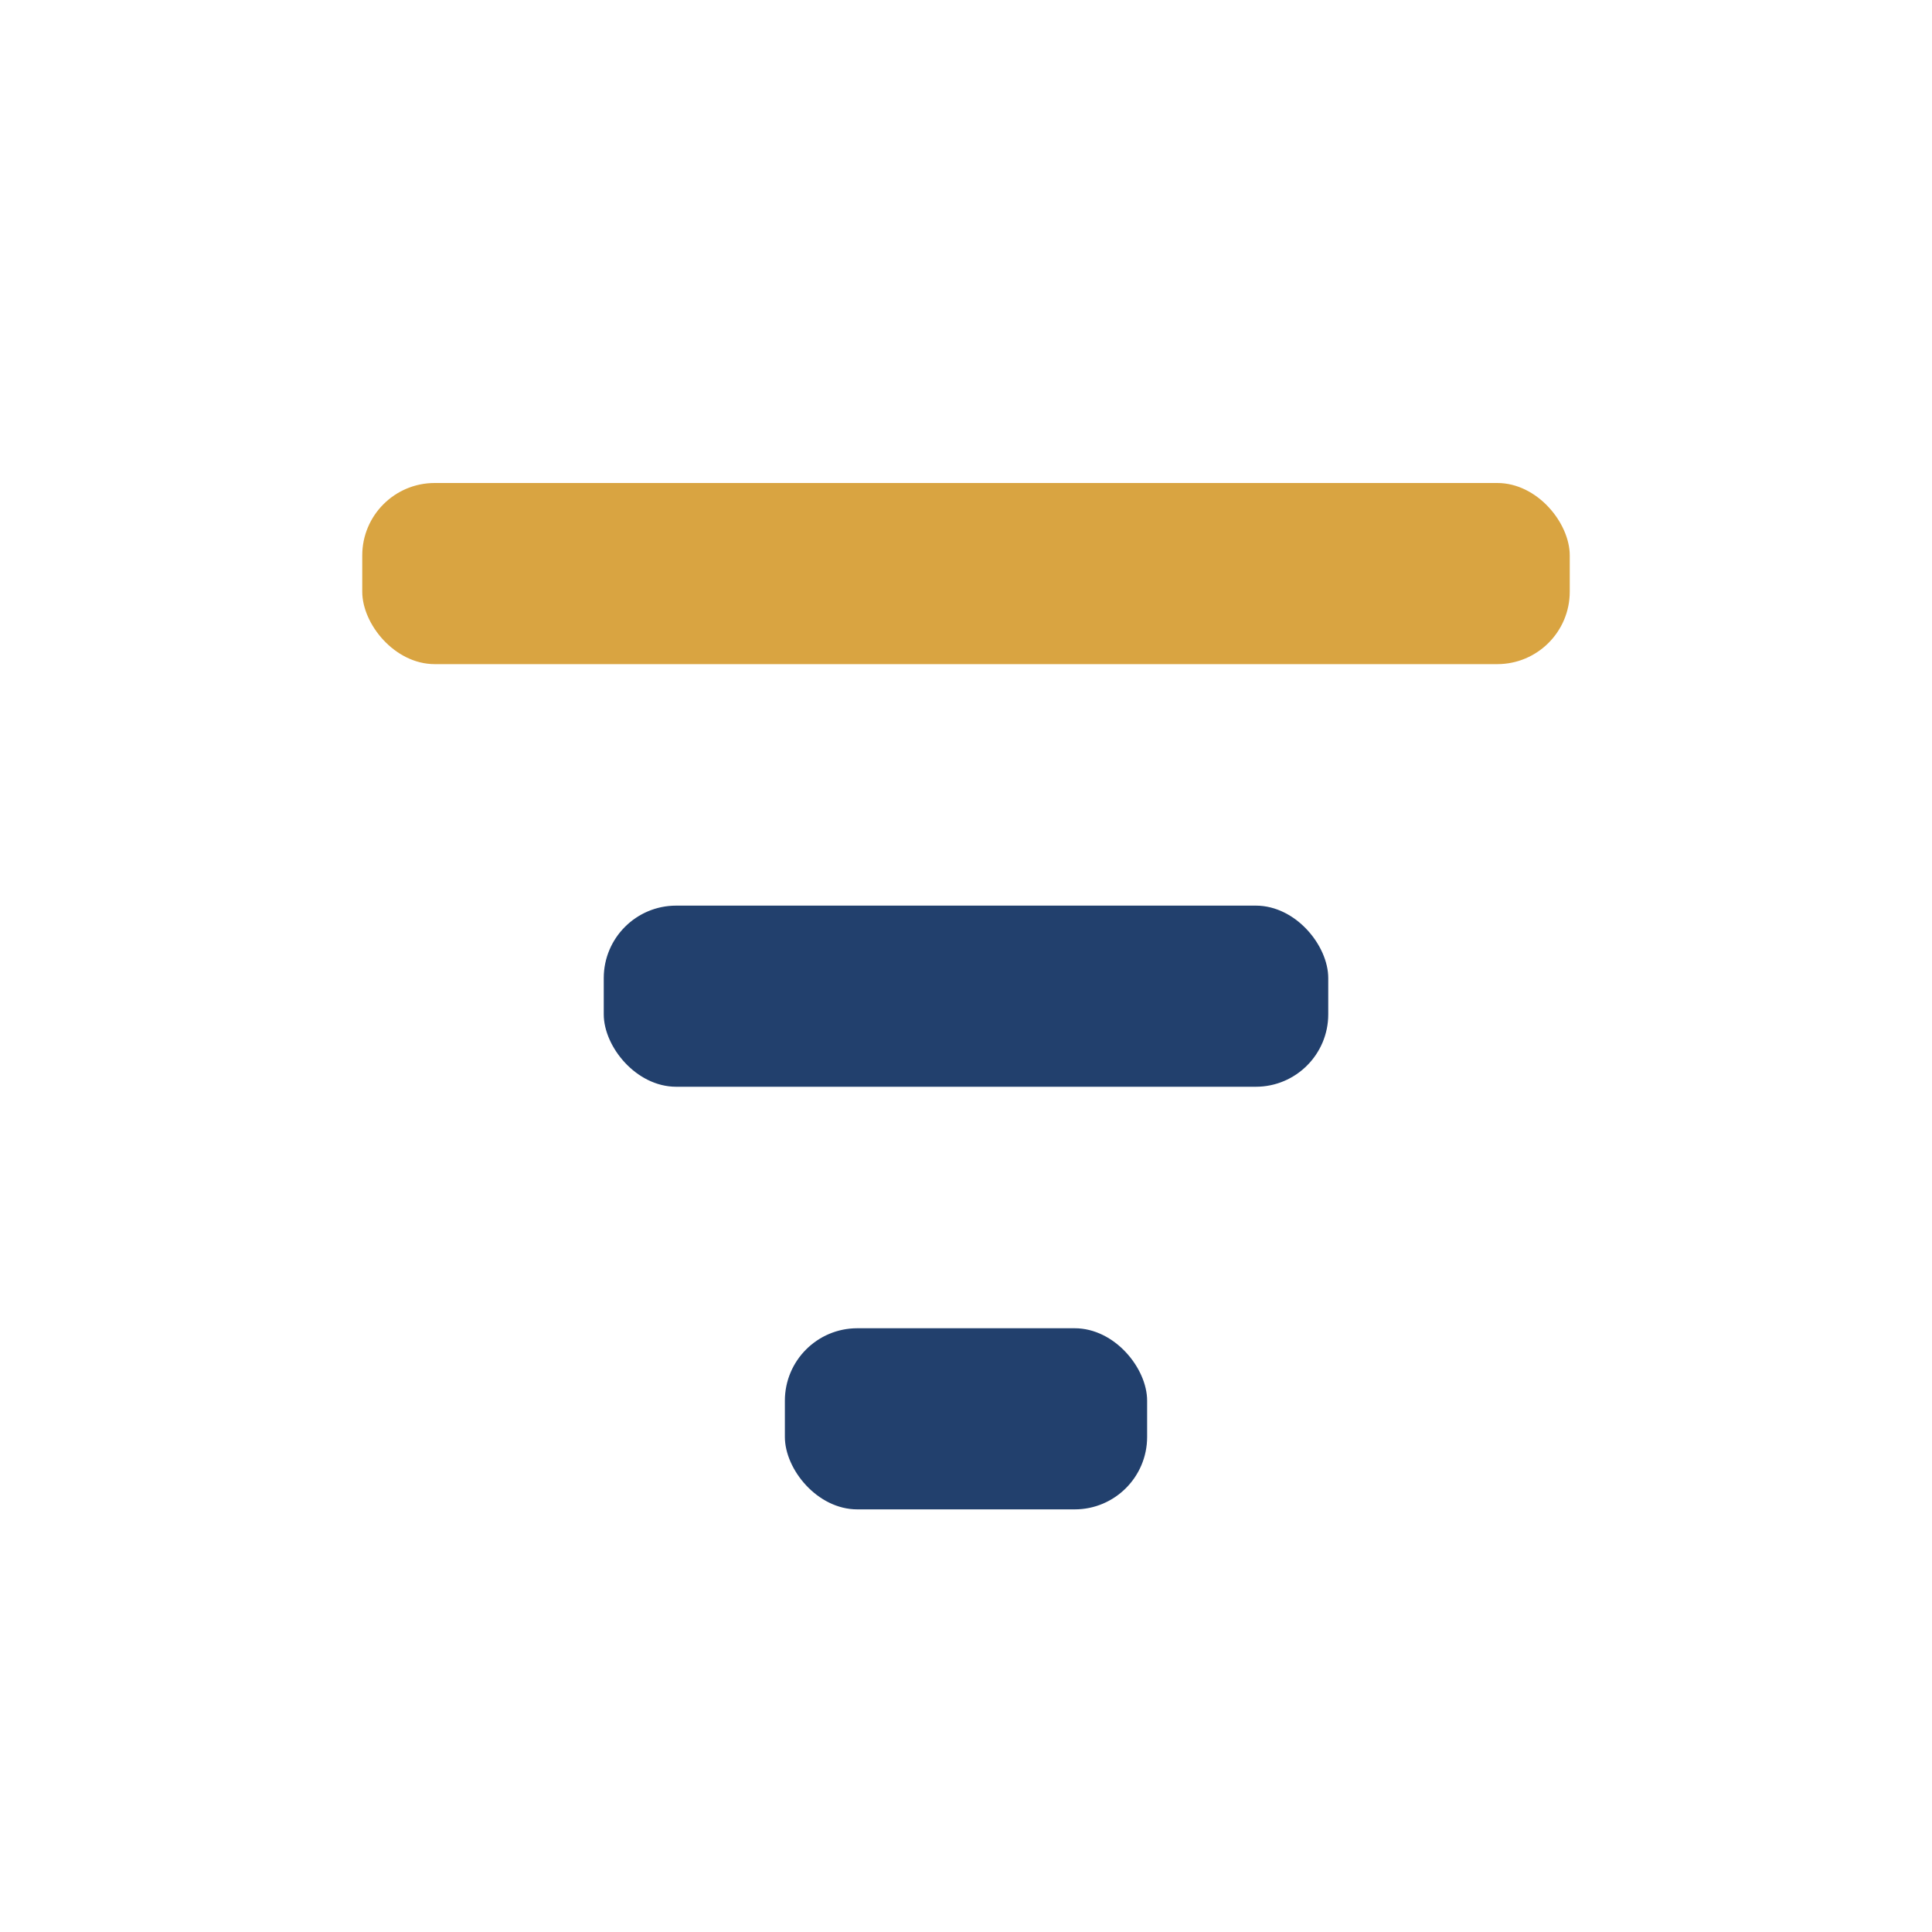 <?xml version="1.0" encoding="UTF-8"?>
<svg xmlns="http://www.w3.org/2000/svg" width="32" height="32" viewBox="0 0 32 32"><rect x="6" y="8" width="20" height="3" rx="1.2" fill="#D9A441"/><rect x="10" y="15" width="12" height="3" rx="1.2" fill="#22406D"/><rect x="13" y="22" width="6" height="3" rx="1.2" fill="#22406D"/></svg>